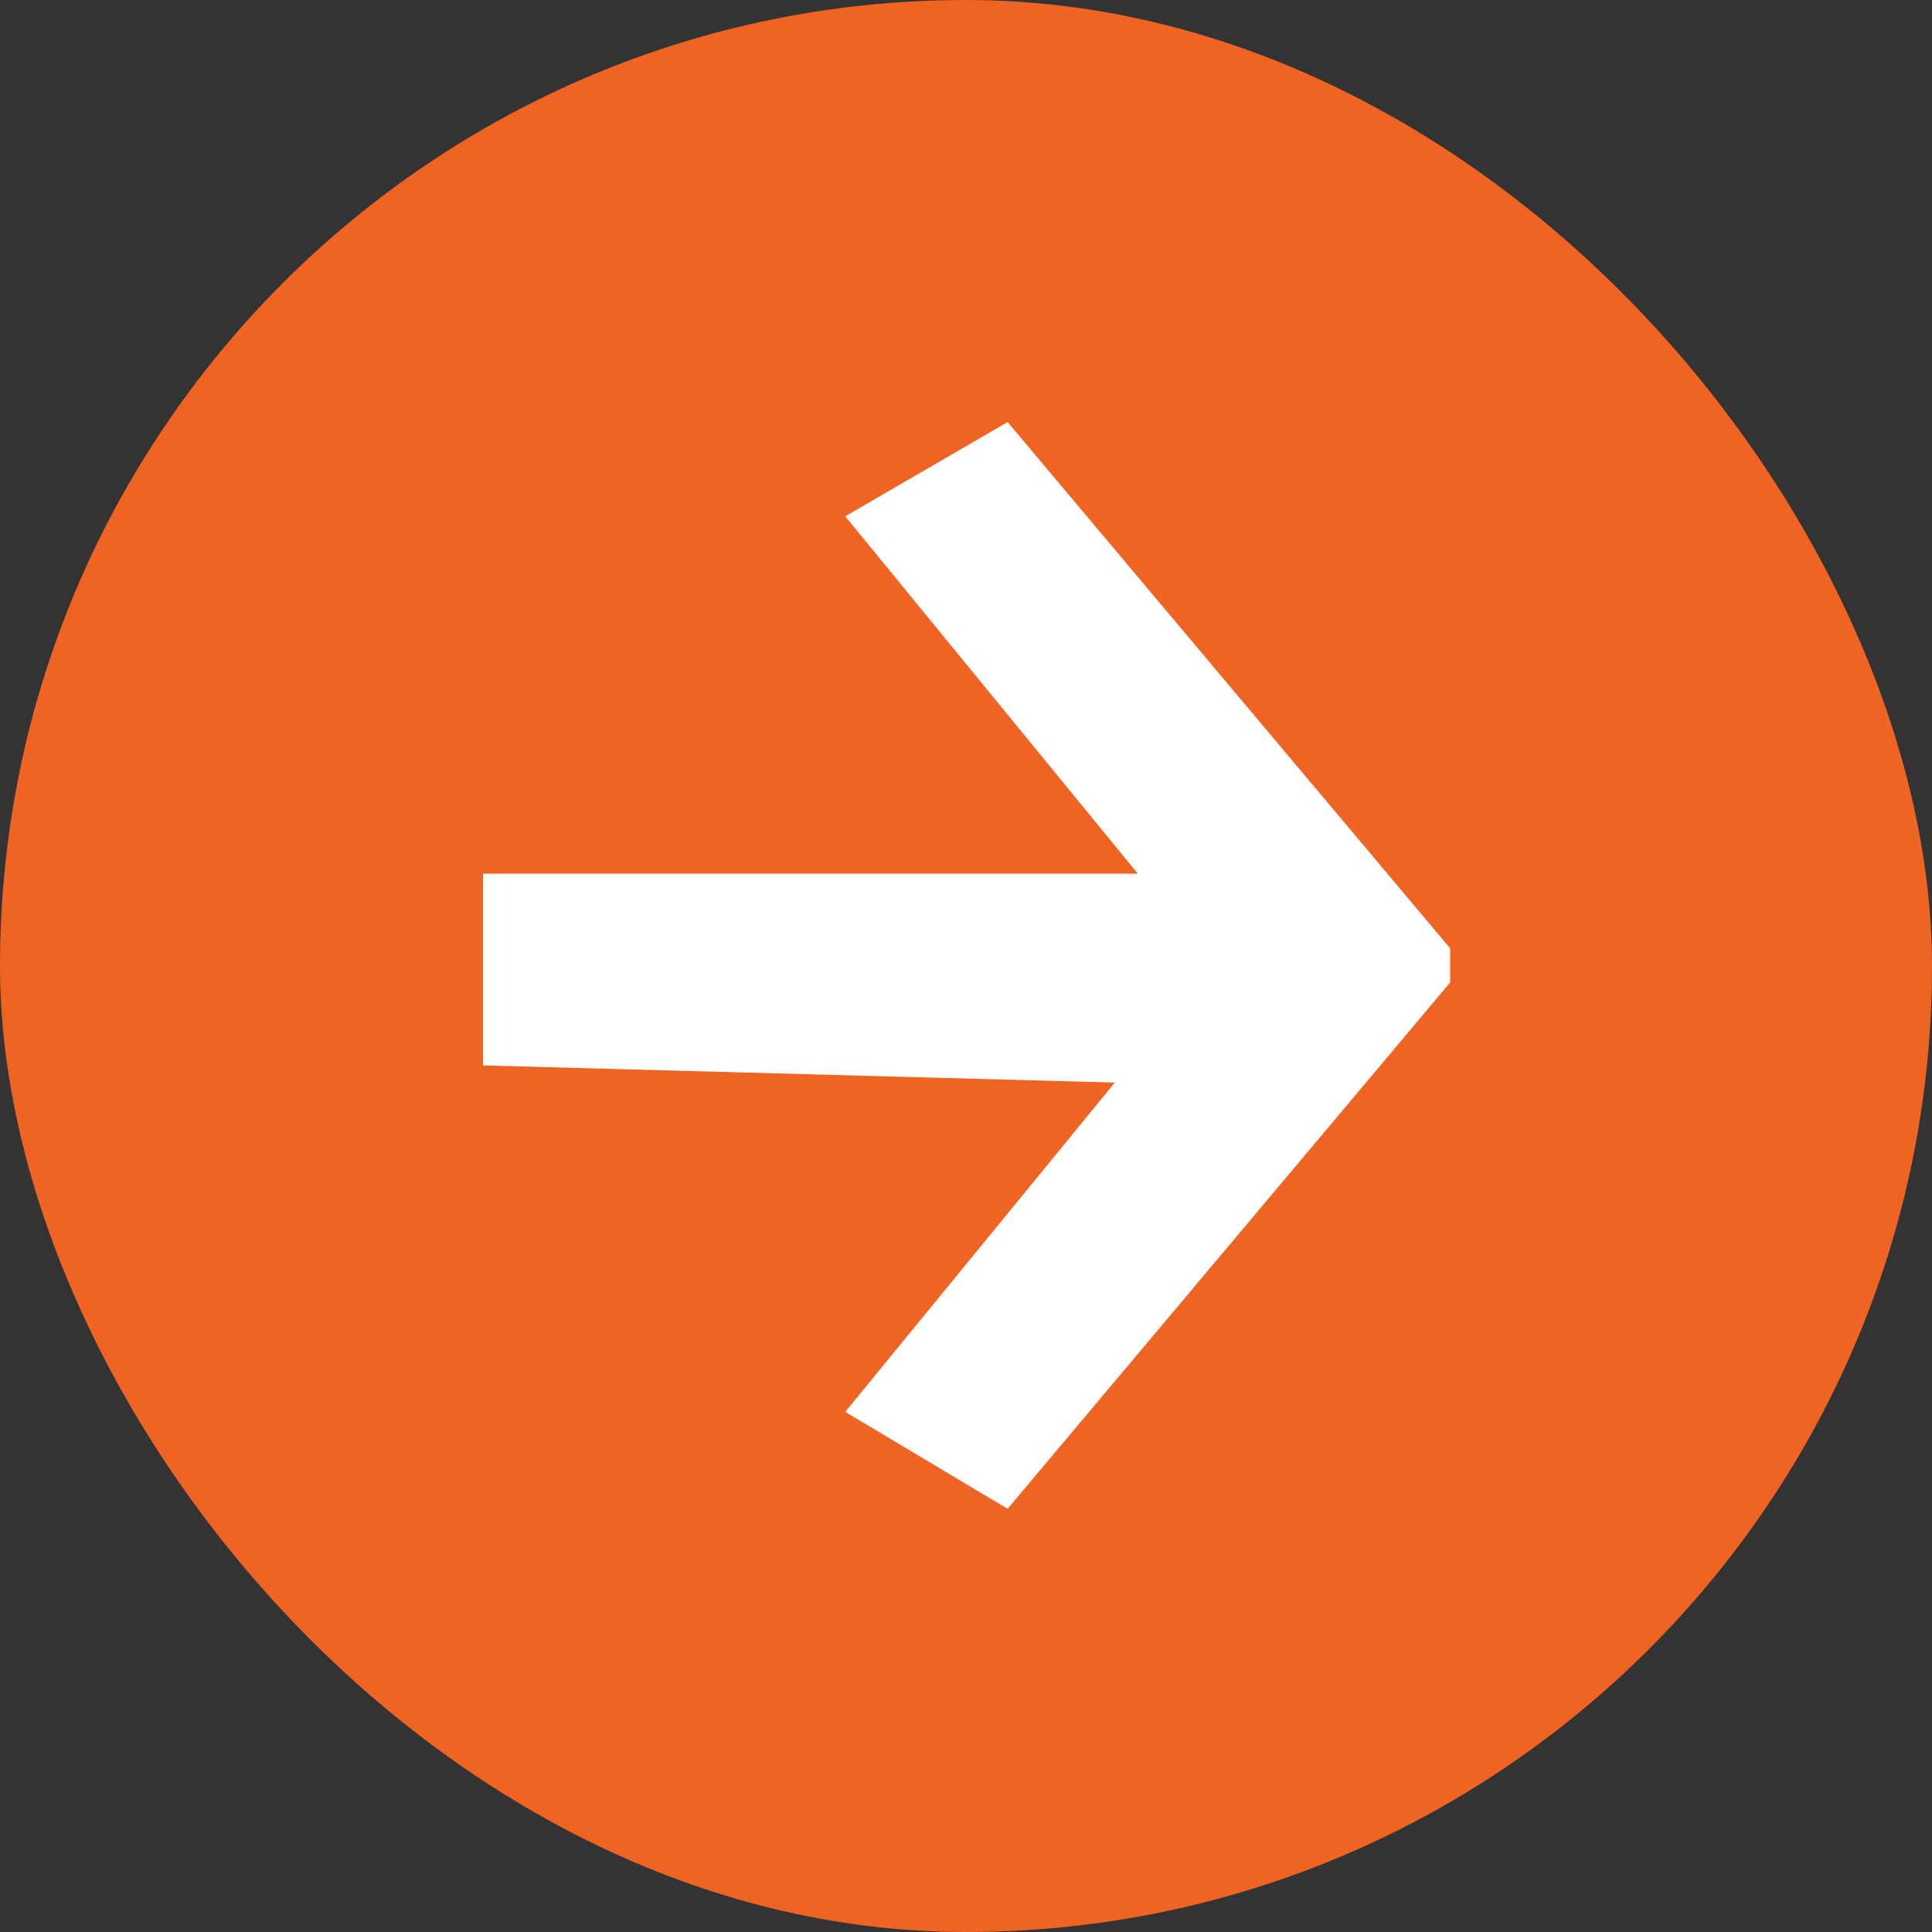 <svg width="24" height="24" viewBox="0 0 24 24" fill="none" xmlns="http://www.w3.org/2000/svg">
<rect x="0" y="0" width="24" height="24" fill="#333333" stroke="none"/>
<rect width="24" height="24" rx="12" fill="#F06423"/>
<path d="M12.517 5.243L18.015 11.781V12.204L12.517 18.743L10.5 17.539L15.054 11.976L10.5 6.414L12.517 5.243Z" fill="white"/>
<path d="M6 10.853H15.75V13.5L6 13.235V10.853Z" fill="white"/>
</svg>
